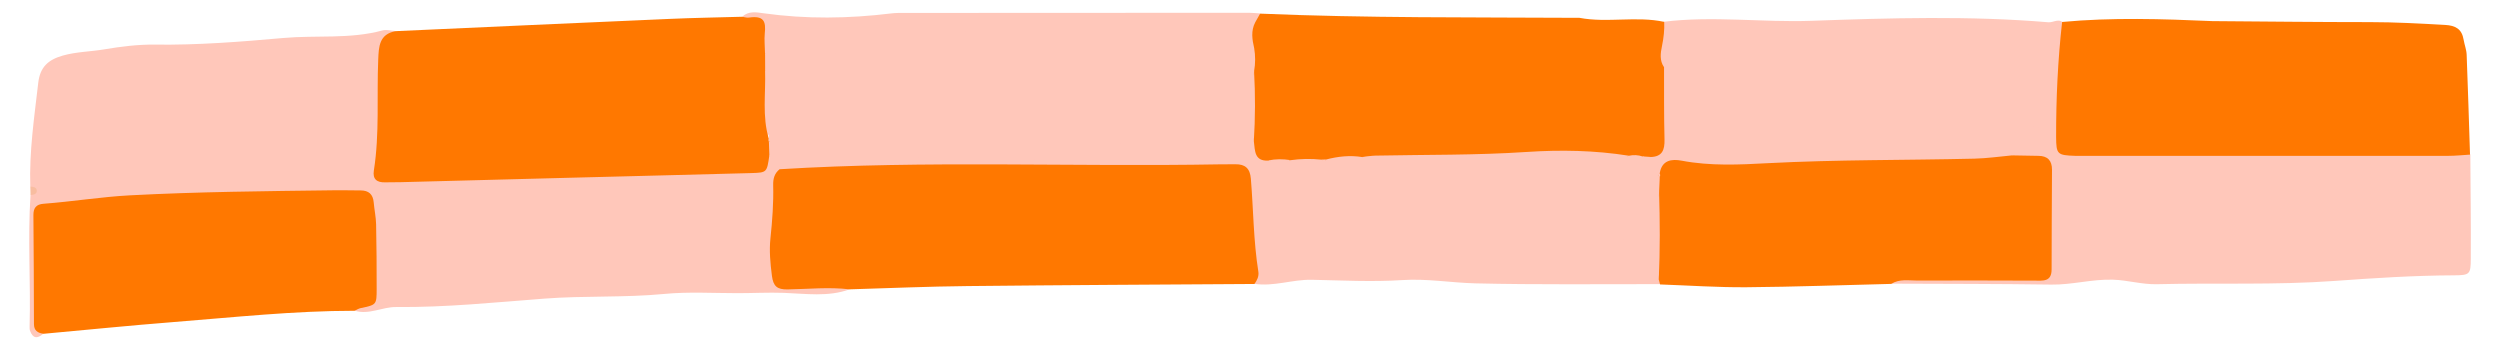 <svg xmlns="http://www.w3.org/2000/svg" id="Layer_1" viewBox="0 0 320.98 44.89"><defs><style>      .st0 {        fill: #ffc7ba;      }      .st1 {        fill: #f8bda0;      }      .st2 {        fill: #ff7800;      }    </style></defs><path class="st0" d="M109.08,37.15c-2.76,1-5.65.55-8.45.45-1.98-.07-3.94.04-5.91.04-3.14,0-6.31-.2-9.43.1-5.13.49-10.27.21-15.38.6-6.34.48-12.67,1.14-19.04,1.08-1.8-.02-3.5,1.04-5.34.47,3.48-3.82,1.87-8.35,1.68-12.65-.06-1.35-1.23-1.84-2.5-1.83-6.75.06-13.52-.38-20.26.26-4.92.47-9.89.16-14.81.87-4.23.61-4.4.61-4.38,4.9.02,3.8-.18,7.62.29,11.41-.76.68-1.35.61-1.7-.4-.06-.17-.05-.38-.05-.57.16-5.61-.26-11.23.12-16.84.34-.38.32-.74-.03-1.1-.15-4.47.51-8.88,1.02-13.3.23-2.02,1.26-2.96,3.14-3.5,1.76-.5,3.56-.5,5.33-.8,2.12-.36,4.35-.64,6.49-.61,5.52.07,11.03-.36,16.49-.85,4.24-.38,8.56.17,12.74-.97.52-.14,1.13.04,1.69.07-1.46,2.58-1.6,5.38-1.51,8.25.07,2.09.05,4.18-.01,6.28-.12,3.96-.13,4.08,3.96,3.96,13.96-.41,27.92-.69,41.88-1.13,1.3-.04,2.42-.39,3.34-1.33,1.57-.41,1.48.91,1.83,1.77-.02,3.22-.36,6.41-.61,9.62-.32,4.06.51,4.77,4.54,4.87,1.65.04,3.44-.49,4.87.87Z"></path><path class="st0" d="M100.08,21.73c-.87-.29-.57-1.41-1.3-1.8-.5-.53-.5-1.12-.19-1.74.88-.7,1.94-.84,2.98-.68,4.04.64,8.08.59,12.12.06.76-.1,1.58-.09,2.23.3,1.44.87,2.72.88,4.23.02,1.26-.72,2.6-.19,3.7.73,1.31,1.09,2.7,1.32,4.23.51.34-.18.7-.45,1.05-.41,6.18.83,12.15-2.26,18.36-.97,1.13.23,2-.42,2.77-1.19,1.33-1.33,2.63-1.39,3.89.1.7.83,1.61,1.68,2.67,1.22,1.19-.52.76-1.91.59-2.83-.57-3.19.41-6.43-.56-9.61-.53-1.74-1.45-2.48-3.26-2.48-8.56.03-17.13.03-25.69,0-1.61,0-2.59.6-3.43,2.01-2.06,3.47-4.54,4.03-8.37,3.12-2.99-.71-6.18-.31-9.24.18-1.07.17-2.09.86-3.23,1.03-.83.12-1.4.55-1.44,1.48-.15,2.92-2.61,4.6-3.75,6.99-2-2.5-.84-5.35-.91-8.07.23-1,.56-1.99.14-3.02-.11-1.86-.32-3.68-2.36-4.55.81-.74,1.8-.56,2.71-.43,5.48.77,10.95.69,16.42.02.56-.07,1.14-.06,1.71-.06,14.73,0,29.47-.02,44.2-.02.47,0,.95.06,1.42.08.3.5.1.88-.3,1.22-.68,1.27-.06,2.47.17,3.7.17.87.13,1.73-.05,2.59-.52,2.79-.37,5.6-.11,8.39.21.97.35,1.99,1.48,2.41,1.01.46,2,.22,2.99-.06,1.13-.2,2.26-.3,3.37.11.44.54.81.38,1.16-.11,1.43-.87,2.95-.85,4.52-.55.65.16,1.29.29,1.97.3,1.53.03,2.91.31,3.08,2.2.16,1.81-.12,3.48-2.02,4.29-1.93.83-3.89,1.51-6.07,1.04-1.76-.38-3.4.1-4.87,1.1-.76.52-1.17,1.28-.91,2.22.28,1.02,1.16.87,1.89.76,2.58-.4,5.13-.15,7.65.41,2.06.45,3.94-.48,5.91-.52,7.4-.14,14.82-.51,22.12,1.25,2.79.67,3.98-.39,3.69-3.26-.22-2.18-.52-4.34-.25-6.54.14-1.15.3-2.28,1.45-2.93.54-.3,1.12-.38,1.73-.34.67.07,1.34.13,1.87-.41,1.24-1.99.5-4.18.66-6.28.11-1.39-.07-2.79.14-4.18.2-.93.7-1.6,1.73-1.55,1.41.07,2.51.33,2.67-1.9.07-1.03,2.46-1.07,3.18-.12,2.05,2.73,4.86,2.42,7.51,2.06,5.78-.8,11.56-.47,17.34-.48,2.66,0,5.31.03,7.96-.4,2.64-.42,5.08.34,7.26,1.9.66.48,1.41.92,1.33,1.38.02-.62-.63-1.68-.66-2.84-.02-1.06-.26-2.31,1.24-2.39,1.42-.07,1.51,1.2,1.6,2.25.12,1.33-.14,2.63-.4,3.95-.28,1.49-.89,2.91-.86,4.46.01.66-.21,1.75-.77,1.67-3.01-.41-2.72,2.54-4.07,3.78-1.59.73-3.29,1.02-5,1-10.65-.16-21.29.27-31.93.64-2.36.08-4.71-.9-7.05.02-.63.11-.97.38-.54,1.05.15.61.13,1.22,0,1.82-.46,3.59-.22,7.18-.13,10.77,0,.33-.12.62-.32.88-7.9-.01-15.81.09-23.71-.1-3.12-.08-6.24-.63-9.38-.42-3.88.25-7.75.04-11.62-.04-2.48-.05-4.88.9-7.37.52-1.25-3.67-.7-7.55-1.24-11.31-.35-2.43-1.41-3.21-3.71-3.2-14.75.04-29.5-.05-44.25.07-2.84.02-5.67.69-8.54.51-1.13-.07-2.31.06-3.24-.79Z"></path><path class="st0" d="M258.32,19.95c-.11-1.07.21-2.06.5-3.06.18-.63.07-1.4.77-1.74,1.03-.5.87.7,1.33,1.01.61.42,1.33.22,1.26-.42-.31-2.89,1.33-5.44,1.28-8.26-.01-.57,0-1.14-.02-1.71-.03-.6-.18-1.21-.94-1.1-.79.12-.76.78-.53,1.32.48,1.1.32,2.24.35,3.38.02.8-.25,1.5-.74,2.1-.33.41-.81.46-1.3.36-.28-.06-.56-.18-.55-.54.01-.56.4-.81.85-1,.34-.14.76-.14.9-.69-2.87-2.34-6-3.62-9.79-2.32-.34.12-.76.07-1.13.05-4.17-.19-8.34.02-12.52-.19-2.46-.13-5.11-.16-7.61.45-2.63.63-5.3.2-7.95.3-.61.02-1.18-.19-1.26-.88-.25-2.27-1.87-1.98-3.42-1.9,0,.18-.06.38.01.47.46.54,1.53.8,1.15,1.72-.34.84-1.3.58-2.04.62-.76.03-1.5-.09-2.24-.31-.78-.23-.91.44-1.02,1.01-2.37-1.9-.71-3.87-.1-5.82,6.34-.79,12.69.1,19.06-.13,10.11-.36,20.26-.66,30.38.19.68.06,1.5-.68,2.05.3.67,1.57.44,3.19.19,4.78-.43,2.75-.23,5.51-.28,8.26-.04,1.89.79,2.83,2.72,2.79.95-.02,1.9.02,2.85.02,14.08,0,28.17-.01,42.25.01,1.49,0,3.07-.27,4.39.81.03,4.47.09,8.94.06,13.41-.01,1.98-.14,2.1-2.15,2.11-5.13.02-10.26.35-15.35.72-7.61.55-15.19.23-22.78.42-1.93.05-3.75-.52-5.65-.58-2.68-.09-5.26.67-7.93.63-6.84-.1-13.69-.09-20.54-.12.62-1.72,2.16-1.3,3.38-1.32,4.36-.1,8.73,0,13.09-.06,2.96-.04,3.25-.35,3.31-3.29.05-2.47-.07-4.94.03-7.4.09-2.25-.61-3.67-3.08-3.77-.47-.02-.89-.29-1.23-.66Z"></path><path class="st2" d="M98.72,18.21c.02.57.04,1.14.06,1.72-.31,2.2-.31,2.23-2.26,2.29-7.89.22-15.78.4-23.67.61-7.13.18-14.26.37-21.38.56-.67.02-1.33,0-2,.02-1.07.04-1.65-.4-1.47-1.52.75-4.73.36-9.49.56-14.24.07-1.63.11-3.27,2.23-3.65,11.7-.53,23.4-1.06,35.1-1.57,3.14-.14,6.28-.19,9.42-.28.28.04.57.15.83.11,1.96-.29,2.21.51,2.05,2.02-.08.83.02,1.69.03,2.53.36.75.34,1.5.01,2.26.1,2.91-.39,5.85.47,8.71.19.1.25.2.19.3-.06.1-.12.16-.18.16Z"></path><path class="st2" d="M100.08,21.73c18.83-1.16,37.69-.29,56.53-.63.67-.01,1.33,0,2-.01,1.26-.02,1.88.53,1.99,1.85.33,3.98.33,7.98.96,11.93.1.6-.16,1.12-.5,1.59-12.28.08-24.57.14-36.85.27-5.04.05-10.09.27-15.13.42-2.66-.32-5.32-.03-7.98.01-1.32.02-1.82-.41-1.99-1.74-.21-1.62-.36-3.24-.19-4.83.24-2.28.41-4.55.35-6.83-.02-.82.17-1.5.81-2.02Z"></path><path class="st2" d="M213.67,2.79c.05,1.04-.07,2.07-.28,3.1-.19.92-.34,1.87.26,2.74.01,3.1-.02,6.2.06,9.29.03,1.34-.29,2.2-1.78,2.24-.35.05-.7.06-1.03-.07-.59-.2-1.18-.22-1.78-.09-.81.25-1.63.69-2.47.58-8.06-1.06-16.08.72-24.13.25-2.54-.15-5.03-.88-7.6-.66-1.58-.26-3.13-.09-4.66.31-.19.23-.38.22-.58.02-1.34-.14-2.68-.12-4.02.07-.93.37-1.87.3-2.8.05-1.81.1-1.72-1.25-1.87-2.43-.25-3.02-.29-6.05.03-9.07.17-.97.17-1.95.01-2.92-.26-1.12-.44-2.24.13-3.33.21-.37.42-.75.63-1.12,13.66.58,27.33.46,41,.54,3.61.68,7.29-.26,10.89.52Z"></path><path class="st2" d="M317.15,19.85c-.95.06-1.89.16-2.84.16-15.57.01-31.14,0-46.71,0-.38,0-.76,0-1.14,0-2.31-.08-2.46-.18-2.47-2.42-.01-4.94.22-9.87.77-14.77,6.42-.6,12.85-.39,19.28-.11,6.74.05,13.48.13,20.22.13,3.23,0,6.45.18,9.67.36,1.34.07,2.16.53,2.38,1.9.11.65.37,1.29.39,1.94.17,4.27.29,8.53.43,12.8Z"></path><path class="st2" d="M258.32,19.95c1.14.02,2.27.05,3.41.06,1.17.01,1.73.61,1.73,1.77-.02,4.27-.05,8.54-.05,12.81,0,1.63-1.13,1.44-2.18,1.44-5.03-.01-10.06-.04-15.08-.01-1.11,0-2.29-.23-3.33.43-6.19.15-12.37.38-18.56.43-3.71.03-7.42-.23-11.12-.36-.06-.21-.11-.43-.17-.64-.13-3.77-.22-7.55.05-11.32.03-.59.05-1.18.08-1.78-.11-.12-.15-.24-.11-.37.04-.12.07-.18.11-.18.28-1.68,1.53-1.84,2.81-1.6,3.69.7,7.41.52,11.09.32,8.83-.46,17.67-.37,26.51-.58,1.61-.04,3.21-.27,4.82-.42Z"></path><path class="st2" d="M5.56,42.85c-.73-.11-1.2-.4-1.2-1.26,0-4.66-.04-9.32-.07-13.98,0-.9.34-1.38,1.32-1.45,3.69-.28,7.35-.88,11.05-1.08,8.74-.46,17.48-.54,26.23-.65,1.14-.01,2.28.01,3.42.02,1.02,0,1.58.49,1.67,1.53.08.94.29,1.88.31,2.83.06,2.76.07,5.52.07,8.28,0,2.05-.03,2.04-2.06,2.47-.27.06-.52.22-.77.34-7.79,0-15.52.84-23.27,1.45-5.57.44-11.14,1-16.71,1.51Z"></path><path class="st1" d="M3.89,23.95c.37.04.82.06.83.53.02.48-.43.52-.8.56-.01-.37-.02-.73-.03-1.1Z"></path><path class="st0" d="M98.72,18.21c-.07-.15-.08-.3-.01-.45.07-1.04-.25-2.64.29-3.02,1.98-1.39,2.92-2.86,2.33-5.36-.16-.67,1.07-.93,1.86-.88,1.29.08,2.43-.14,3.36-1.16.65-.71,1.52-.61,2.4-.35,1.77.53,3.57.66,5.26-.24.89-.47,1.38.14,2.06.43,1,.43,1.97,1.66,3.1.92,1.46-.94,3.7-1.04,4.22-3.05.71-2.75,2.53-2.94,4.91-2.91,8.57.11,17.14.04,25.71.05,2.58,0,2.71,0,3.2,2.44.37,1.84,1.84,3.66.37,5.68-.21.29-.04.94.11,1.38.75,2.34.16,4.7.38,6.98-.95.43-1.68.03-2.42.09-1.04.09-1.7-.32-2.21-1.37-.91-1.87-1.68-1.98-2.76-.36-1.08,1.63-2.33,2.1-4.12,1.45-.44-.16-.95-.34-1.38-.25-3.14.62-6.35-.04-9.49.55-.59.11-1.01.4-1.47.78-1.51,1.25-2.34,1.31-4,.21-.68-.45-1.02-.82-1.88-.08-1.55,1.35-3.48,1.11-4.94-.31-1.7-1.66-2.79-1.68-4.54.13-.64.67-1.1,1.11-1.77.2-1.4-1.88-3.18-1.72-5.12-1.1-.79.25-1.59.64-2.49.24-1.36-.6-2.72-.78-4.04.17-.31.22-.74.26-1.09.04-1.82-1.16-3.86-.81-5.83-.86Z"></path><path class="st0" d="M174.91,20.16c.57-.06,1.13-.17,1.7-.18,6.47-.13,12.94-.04,19.41-.47,4.36-.29,8.75-.21,13.1.48-1.85,1.16-1.14,3.16-1.25,4.71-.1,1.43.03,3,.42,4.5.83,3.23-1.35,5.39-4.45,4.24-3.57-1.32-7.26-1.16-10.91-1.46-3.22-.26-6.48-.05-9.72-.06-1.43,0-2.8.06-4.17.69-1.74.81-3.51-.15-5.24-.41-2-.3-3.95-.44-5.92.03-.99.24-2.12.72-2.67-.62-.58-1.4.01-3.7,1.11-4.1,2.08-.75,4.08-1.94,6.51-.95,2.18.89,3.87-1.02,5.84-1.48.74-.17,1.01-3.3.55-4.03-.28-.45-.76-.5-1.24-.56-1.02-.12-2.1.28-3.07-.35Z"></path><path class="st0" d="M213.01,24.55c.11,3.77.15,7.55-.05,11.32-.62-3.78-.69-7.55.05-11.32Z"></path><path class="st0" d="M161.01,9.1c.17,3.02.16,6.05-.03,9.07-.71-3.03-.75-6.05.03-9.07Z"></path><path class="st0" d="M162.85,20.6c.93-.2,1.87-.19,2.8-.05-.92.76-1.86.74-2.8.05Z"></path><path class="st0" d="M98.24,9.05c0-.75,0-1.5-.01-2.26.76.75.76,1.5.01,2.26Z"></path><path class="st0" d="M173.82,20.86c-.08.02-.16.05-.25.07-.02-.07-.08-.19-.05-.21.22-.16.32-.1.3.14Z"></path><path class="st0" d="M210.89,20.08c.34.02.69.05,1.03.07-.37.39-.72.36-1.03-.07Z"></path><path class="st0" d="M169.67,20.49c.19,0,.39-.01.58-.02-.18.4-.38.43-.58.02Z"></path><path class="st0" d="M213.09,22.23c.08.18.08.37,0,.55-.07-.13-.15-.26-.2-.4,0-.03.13-.1.2-.16Z"></path><path class="st0" d="M263.32,17.17c-.07.02-.19.08-.21.05-.05-.06-.06-.16-.08-.24.07-.02.19-.08.21-.05.05.06.06.16.08.24Z"></path><path class="st0" d="M263.19,14.57c.04.08.12.16.11.23,0,.07-.1.13-.15.2-.18-.16-.17-.31.04-.43Z"></path></svg>